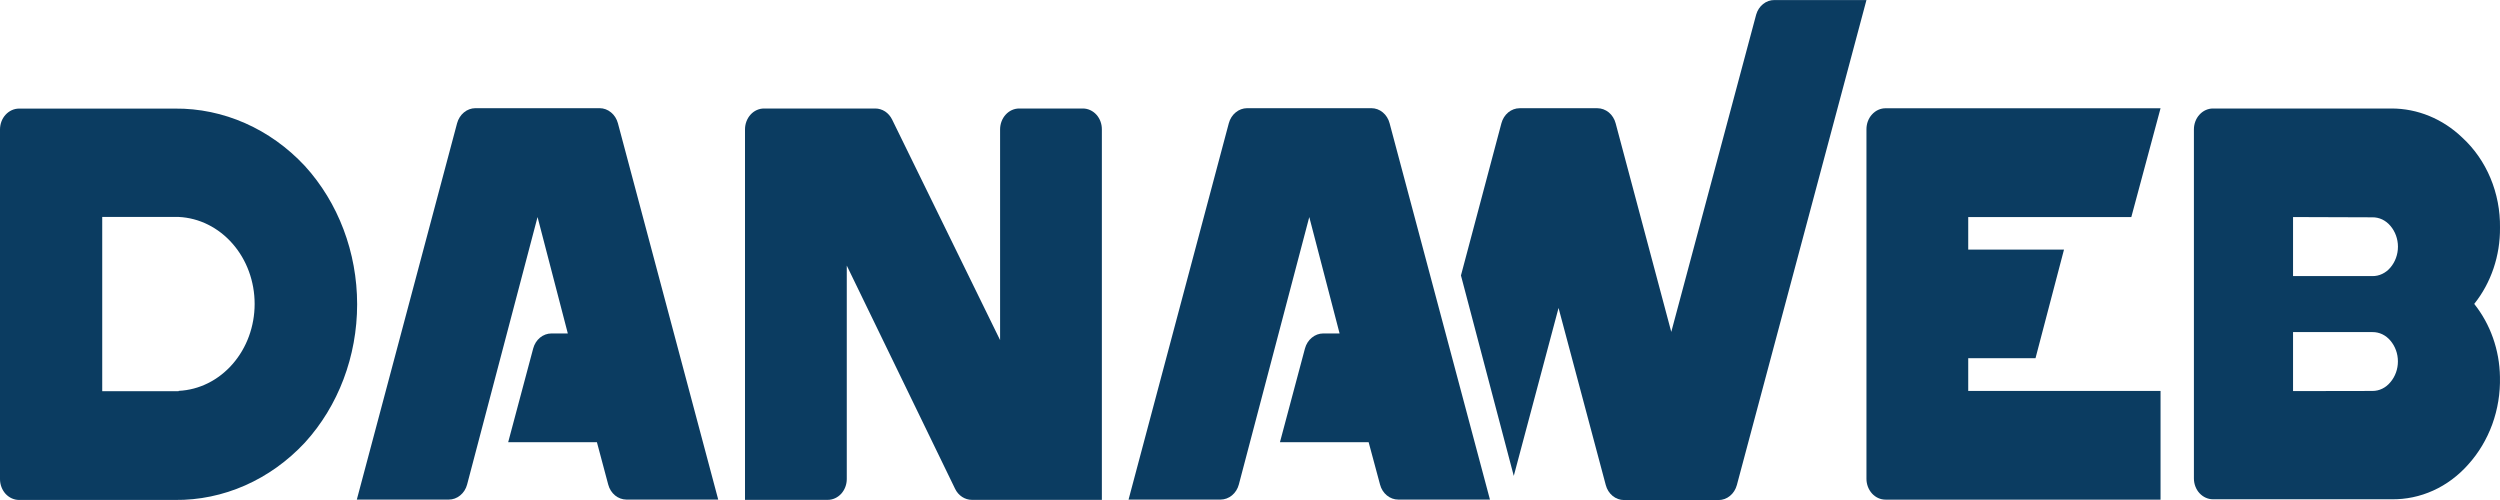 <svg width="55" height="11" viewBox="0 0 55 11" fill="none" xmlns="http://www.w3.org/2000/svg">
<g clip-path="url(#clip0_313_62)">
<path d="M54.433 6.686C54.789 7.132 54.99 7.701 54.999 8.293C55.008 8.649 54.95 9.004 54.83 9.335C54.709 9.666 54.529 9.967 54.3 10.22C54.081 10.467 53.819 10.662 53.529 10.793C53.239 10.924 52.928 10.989 52.614 10.984H48.685C48.574 10.984 48.468 10.935 48.389 10.85C48.31 10.764 48.266 10.647 48.266 10.526V2.846C48.266 2.725 48.31 2.608 48.389 2.522C48.467 2.436 48.574 2.387 48.685 2.387H52.61C53.185 2.386 53.741 2.614 54.173 3.03C54.436 3.272 54.647 3.575 54.79 3.917C54.933 4.259 55.005 4.632 55 5.008C55.006 5.625 54.804 6.222 54.433 6.686ZM50.447 4.775V6.074H52.193C52.267 6.075 52.341 6.059 52.409 6.026C52.477 5.994 52.539 5.946 52.589 5.886C52.695 5.762 52.755 5.598 52.755 5.427C52.755 5.257 52.695 5.093 52.589 4.969C52.539 4.909 52.477 4.861 52.409 4.828C52.341 4.796 52.267 4.78 52.193 4.781L50.447 4.775ZM52.193 8.601C52.267 8.601 52.342 8.585 52.41 8.551C52.478 8.518 52.539 8.469 52.589 8.408C52.695 8.284 52.754 8.121 52.754 7.951C52.754 7.781 52.695 7.618 52.589 7.494C52.539 7.434 52.478 7.386 52.409 7.353C52.341 7.321 52.267 7.305 52.193 7.306H50.447V8.604L52.193 8.601Z" fill="#0B3C61"/>
<path d="M38.636 0.32L36.768 7.302L35.544 2.712C35.519 2.617 35.466 2.533 35.394 2.473C35.321 2.414 35.233 2.381 35.143 2.381H33.432C33.341 2.381 33.253 2.414 33.181 2.473C33.109 2.533 33.056 2.617 33.031 2.712L32.141 6.06L33.303 10.47L34.288 6.775L35.327 10.671C35.352 10.766 35.405 10.85 35.477 10.909C35.55 10.969 35.638 11.001 35.728 11.001H37.81C37.9 11.001 37.988 10.969 38.06 10.909C38.133 10.85 38.185 10.766 38.211 10.671L41.062 0.001H39.038C38.948 -0 38.861 0.03 38.789 0.088C38.717 0.145 38.663 0.226 38.636 0.32Z" fill="#0B3C61"/>
<path d="M6.706 3.65C5.943 2.832 4.915 2.379 3.847 2.389H0.42C0.308 2.389 0.202 2.438 0.123 2.524C0.044 2.61 0 2.727 0 2.849V10.541C0 10.662 0.045 10.779 0.123 10.865C0.202 10.95 0.309 10.999 0.42 10.999H3.847C4.915 11.01 5.943 10.557 6.706 9.739C7.443 8.932 7.857 7.837 7.857 6.695C7.857 5.553 7.443 4.458 6.706 3.65ZM3.929 8.606H2.249V4.773H3.932C4.382 4.794 4.806 5.006 5.117 5.362C5.429 5.718 5.602 6.193 5.602 6.686C5.602 7.179 5.429 7.653 5.117 8.009C4.806 8.366 4.382 8.577 3.932 8.599L3.929 8.606Z" fill="#0B3C61"/>
<path d="M9.873 10.991H7.85L10.056 2.711C10.082 2.616 10.135 2.532 10.207 2.473C10.279 2.413 10.367 2.381 10.457 2.38H13.193C13.283 2.38 13.371 2.413 13.443 2.473C13.516 2.532 13.568 2.616 13.594 2.711L15.801 10.991H13.781C13.691 10.99 13.603 10.958 13.531 10.899C13.459 10.839 13.406 10.756 13.381 10.661L13.132 9.728H11.18L11.73 7.667C11.755 7.572 11.808 7.488 11.88 7.428C11.953 7.369 12.04 7.336 12.131 7.336H12.492L11.826 4.775L10.276 10.661C10.251 10.756 10.197 10.84 10.124 10.899C10.052 10.959 9.963 10.991 9.873 10.991Z" fill="#0B3C61"/>
<path d="M26.855 10.991H24.828L27.034 2.711C27.06 2.616 27.112 2.532 27.185 2.473C27.257 2.413 27.345 2.381 27.435 2.38H30.171C30.261 2.38 30.349 2.412 30.421 2.472C30.494 2.532 30.546 2.616 30.571 2.711L32.779 10.991H30.762C30.672 10.991 30.584 10.959 30.511 10.899C30.439 10.84 30.386 10.757 30.361 10.661L30.11 9.728H28.159L28.709 7.667C28.735 7.572 28.787 7.488 28.86 7.429C28.932 7.369 29.02 7.336 29.11 7.336H29.471L28.804 4.775L27.254 10.661C27.229 10.755 27.176 10.838 27.104 10.898C27.032 10.957 26.945 10.99 26.855 10.991Z" fill="#0B3C61"/>
<path d="M46.889 4.775L47.532 2.382H41.481C41.37 2.382 41.263 2.431 41.185 2.517C41.106 2.603 41.062 2.72 41.062 2.842V10.534C41.062 10.656 41.107 10.772 41.185 10.858C41.264 10.944 41.37 10.992 41.481 10.992H47.532V8.6H43.301V7.881H44.781L45.408 5.491H43.301V4.775H46.889Z" fill="#0B3C61"/>
<path d="M22.002 7.482V2.847C22.002 2.787 22.013 2.727 22.034 2.671C22.055 2.615 22.086 2.565 22.125 2.522C22.164 2.479 22.21 2.445 22.261 2.422C22.312 2.399 22.366 2.387 22.422 2.387H23.829C23.939 2.389 24.044 2.438 24.122 2.524C24.199 2.61 24.242 2.726 24.241 2.847V10.997H21.383C21.307 10.997 21.232 10.974 21.167 10.932C21.101 10.889 21.048 10.828 21.012 10.754L18.629 5.843V10.539C18.629 10.661 18.584 10.777 18.506 10.863C18.427 10.948 18.321 10.997 18.21 10.997H16.39V2.846C16.39 2.725 16.434 2.608 16.513 2.521C16.591 2.435 16.698 2.387 16.809 2.387H19.257C19.332 2.387 19.407 2.41 19.472 2.452C19.537 2.495 19.59 2.556 19.626 2.629L22.002 7.482Z" fill="#0B3C61"/>
</g>
<defs>
<clipPath id="clip0_313_62">
<rect width="55" height="11" fill="white"/>
</clipPath>
</defs>
</svg>
